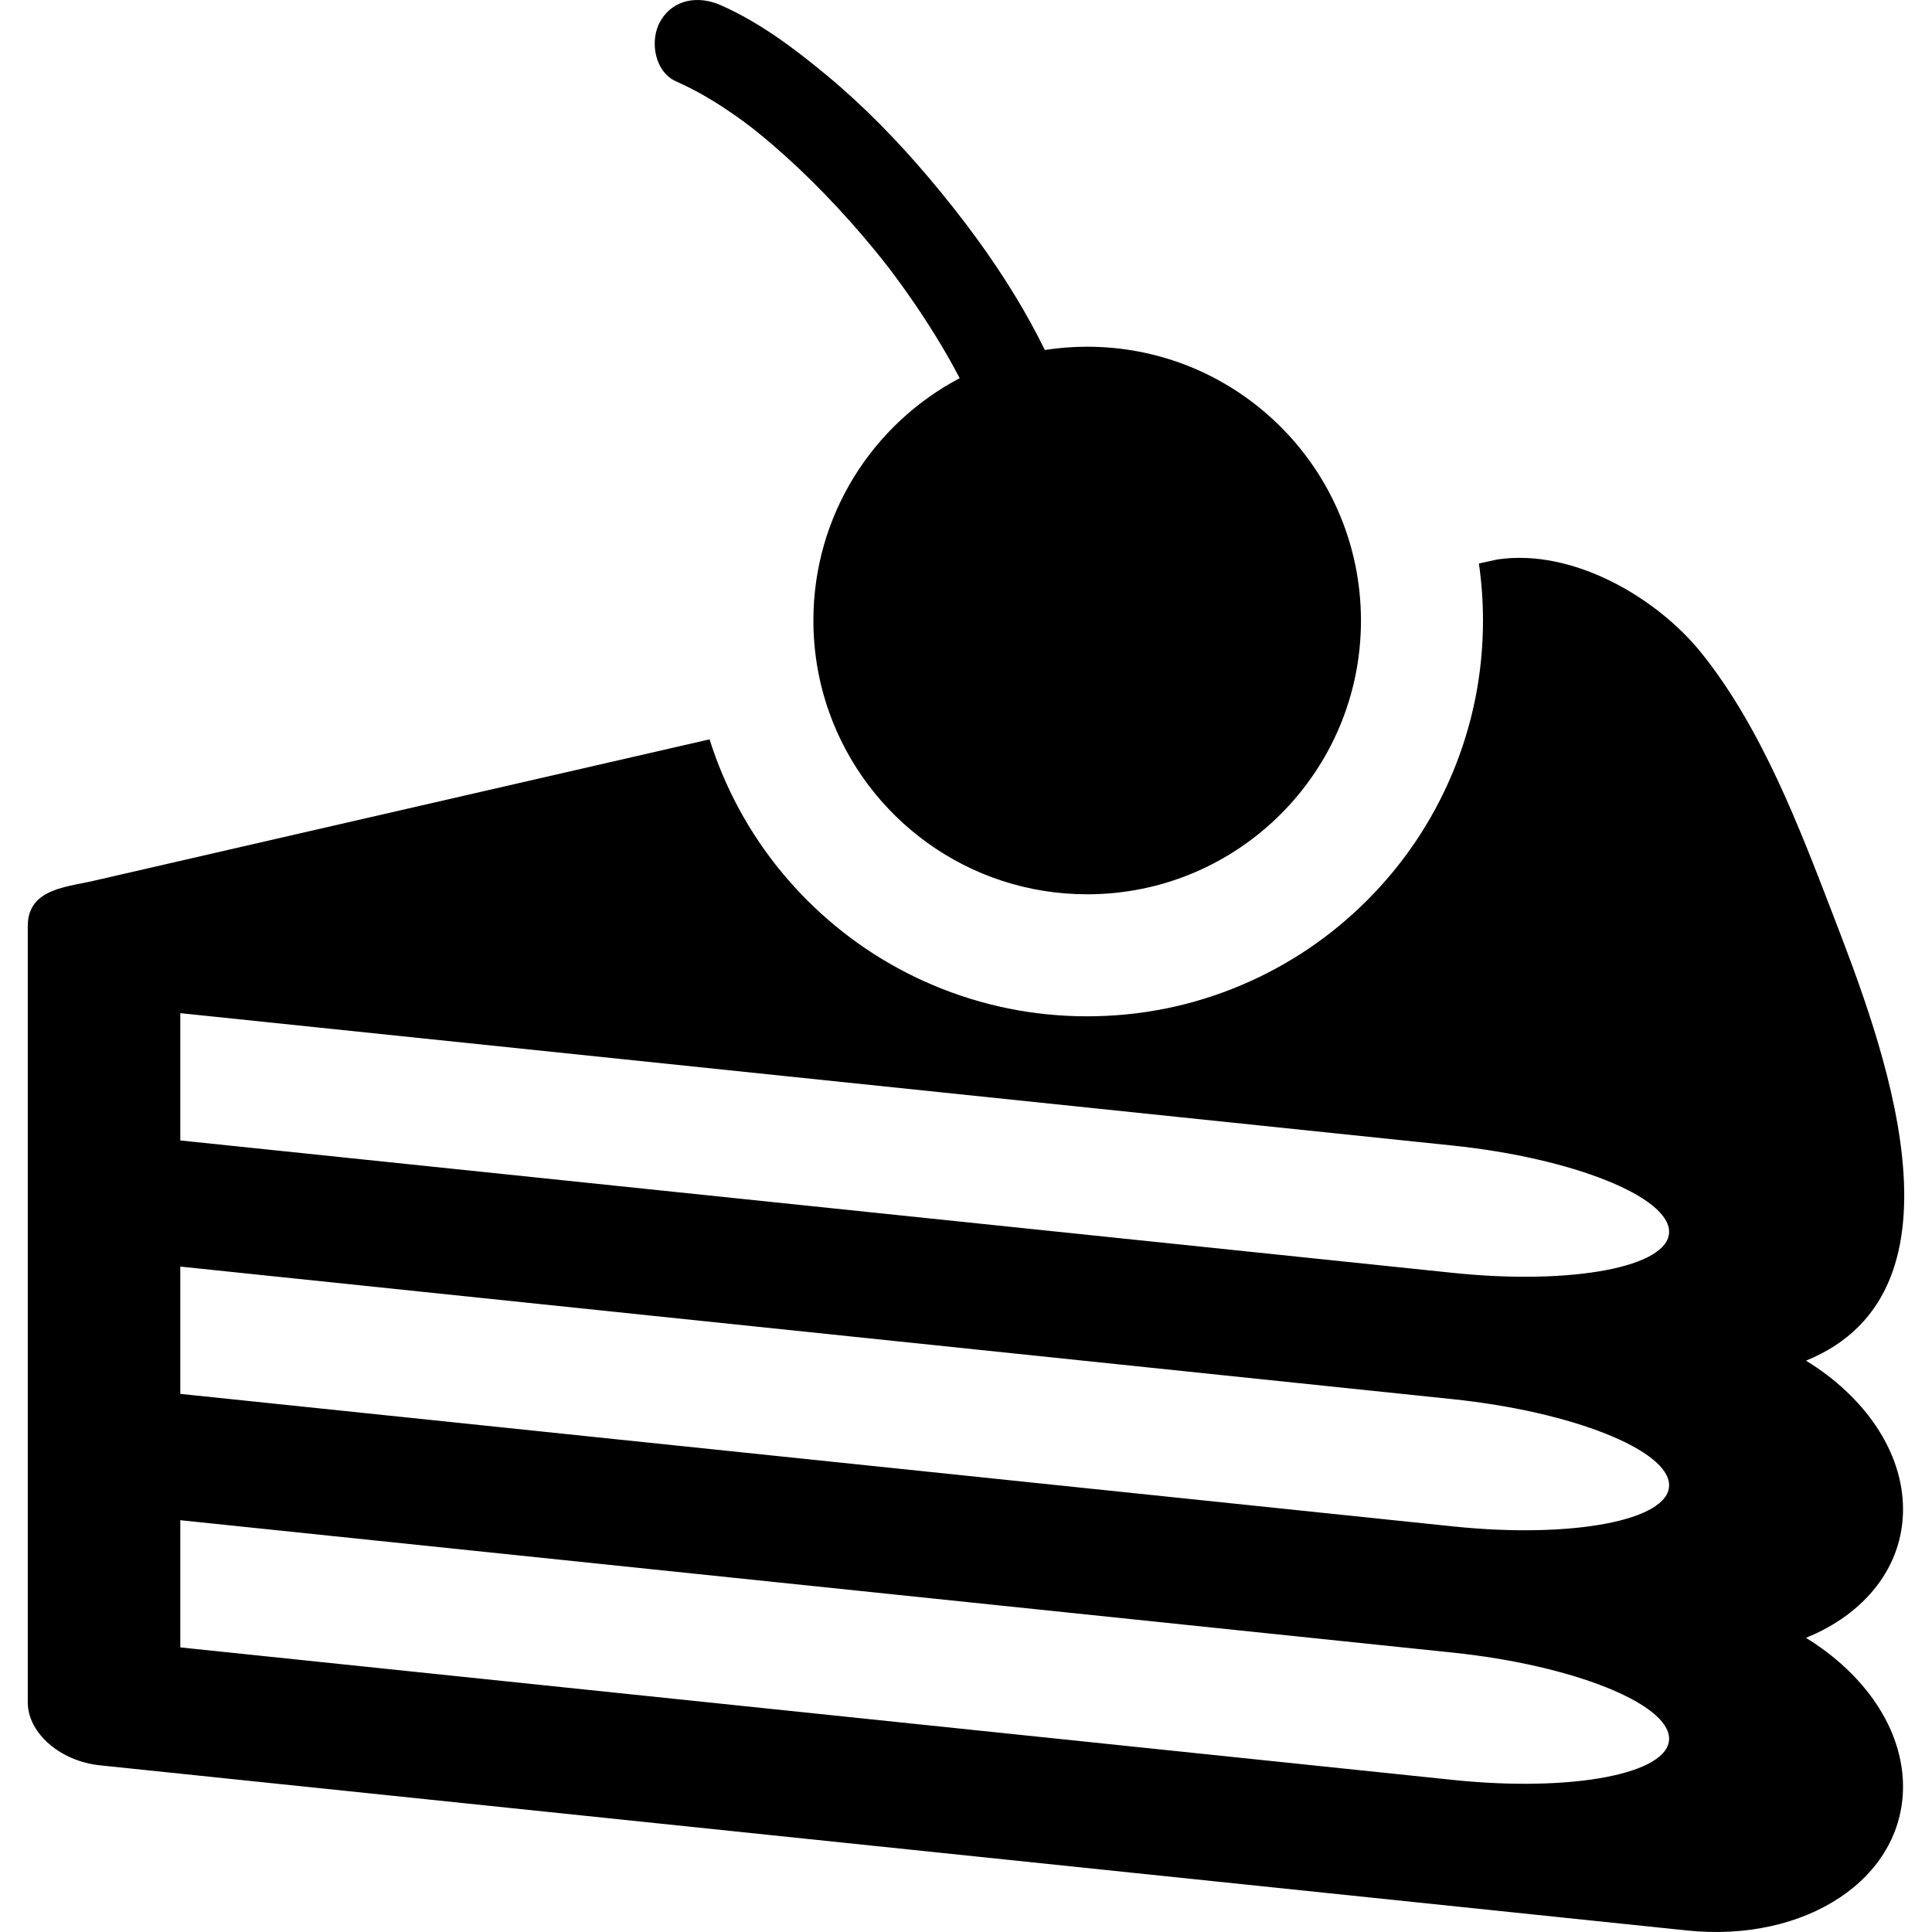 <?xml version="1.0" encoding="iso-8859-1"?>
<!-- Generator: Adobe Illustrator 16.0.0, SVG Export Plug-In . SVG Version: 6.00 Build 0)  -->
<!DOCTYPE svg PUBLIC "-//W3C//DTD SVG 1.1//EN" "http://www.w3.org/Graphics/SVG/1.1/DTD/svg11.dtd">
<svg version="1.1" id="Capa_1" xmlns="http://www.w3.org/2000/svg" xmlns:xlink="http://www.w3.org/1999/xlink" x="0px" y="0px"
	 width="950px" height="950px" viewBox="0 0 950 950" style="enable-background:new 0 0 950 950;" xml:space="preserve">
<g>
	<path d="M901.261,449.657c-16.71-43.479-35.013-91.496-64.4-128.276c-22.216-27.803-63.87-51.881-100.746-46.25
		c-0.479,0.073-3.56,0.746-8.913,1.943c1.331,9.227,2.011,18.583,2.011,28.039c0,26.248-5.153,51.743-15.318,75.776
		c-9.807,23.184-23.831,43.991-41.686,61.847c-17.854,17.854-38.663,31.88-61.846,41.685
		c-24.033,10.165-49.528,15.319-75.776,15.319s-51.742-5.154-75.775-15.319c-23.184-9.806-43.991-23.831-61.847-41.685
		c-17.854-17.855-31.88-38.663-41.685-61.847c-2.411-5.7-4.53-11.485-6.375-17.34c-152.941,35.083-294.746,67.669-303.027,69.597
		c-7.299,1.699-16.184,2.713-22.735,6.199c-5.526,2.94-9.487,7.641-9.487,15.993v381.766c0,15.044,15.905,28.903,35.503,30.944
		l141.915,14.758l638.322,66.438c58.699,6.117,106.354-25.531,106.354-70.708c0-28.52-18.981-55.522-47.74-73.177
		c28.759-11.623,47.745-34.733,47.745-63.21c0-28.471-18.984-55.474-47.693-73.079C972.909,634.507,924.976,511.365,901.261,449.657
		z M714.38,875.212L88.654,810.058v-62.544l625.726,65.105c58.701,6.123,106.347,25.059,106.347,42.329
		C820.727,872.223,773.081,881.334,714.38,875.212z M714.38,750.551L88.654,685.396v-62.593l625.726,65.202
		c58.701,6.123,106.347,25.054,106.347,42.329C820.727,747.606,773.081,756.674,714.38,750.551z M714.38,625.89L88.654,560.78
		v-62.593l625.726,65.11c58.701,6.118,106.347,25.104,106.347,42.373C820.727,622.994,773.081,632.008,714.38,625.89z"/>
	<path d="M399.96,305.114c0,15.768,2.721,30.899,7.701,44.961c18.506,52.241,68.341,89.666,126.924,89.666
		c74.353,0,134.626-60.274,134.626-134.626c0-4.971-0.277-9.876-0.803-14.708c-7.328-67.432-64.441-119.918-133.823-119.918
		c-7.086,0-14.042,0.551-20.832,1.606c-4.607-9.426-9.713-18.638-15.216-27.62c-5.547-9.054-11.493-17.874-17.715-26.451
		c-7.626-10.512-15.666-20.659-23.911-30.412c-15.331-18.135-31.972-35.302-50.263-50.478C390.631,23.843,373.6,11.04,354.462,2.571
		c-10.823-4.79-23.232-3.264-29.708,7.79c-5.471,9.34-3.039,24.917,7.79,29.709c8.982,3.975,17.517,8.928,25.643,14.435
		c2.348,1.591,4.677,3.209,6.968,4.881c0.835,0.61,3.828,2.892,4.616,3.473c3.471,2.748,6.902,5.545,10.253,8.44
		c8.839,7.638,17.339,15.672,25.455,24.075c8.545,8.847,16.76,18.018,24.546,27.541c2.212,2.706,4.407,5.427,6.557,8.184
		c0.005,0.006,0.009,0.011,0.015,0.017c0.077,0.103,0.162,0.215,0.257,0.339c0.905,1.196,1.812,2.391,2.707,3.595
		c0.032,0.045,0.064,0.09,0.098,0.134c3.533,4.762,6.996,9.577,10.328,14.483c2.328,3.427,4.607,6.888,6.839,10.38
		c4.352,6.812,8.504,13.752,12.369,20.852c0.914,1.679,1.812,3.366,2.701,5.058C429.122,208.507,399.96,253.401,399.96,305.114z"/>
</g>
<g>
</g>
<g>
</g>
<g>
</g>
<g>
</g>
<g>
</g>
<g>
</g>
<g>
</g>
<g>
</g>
<g>
</g>
<g>
</g>
<g>
</g>
<g>
</g>
<g>
</g>
<g>
</g>
<g>
</g>
</svg>
